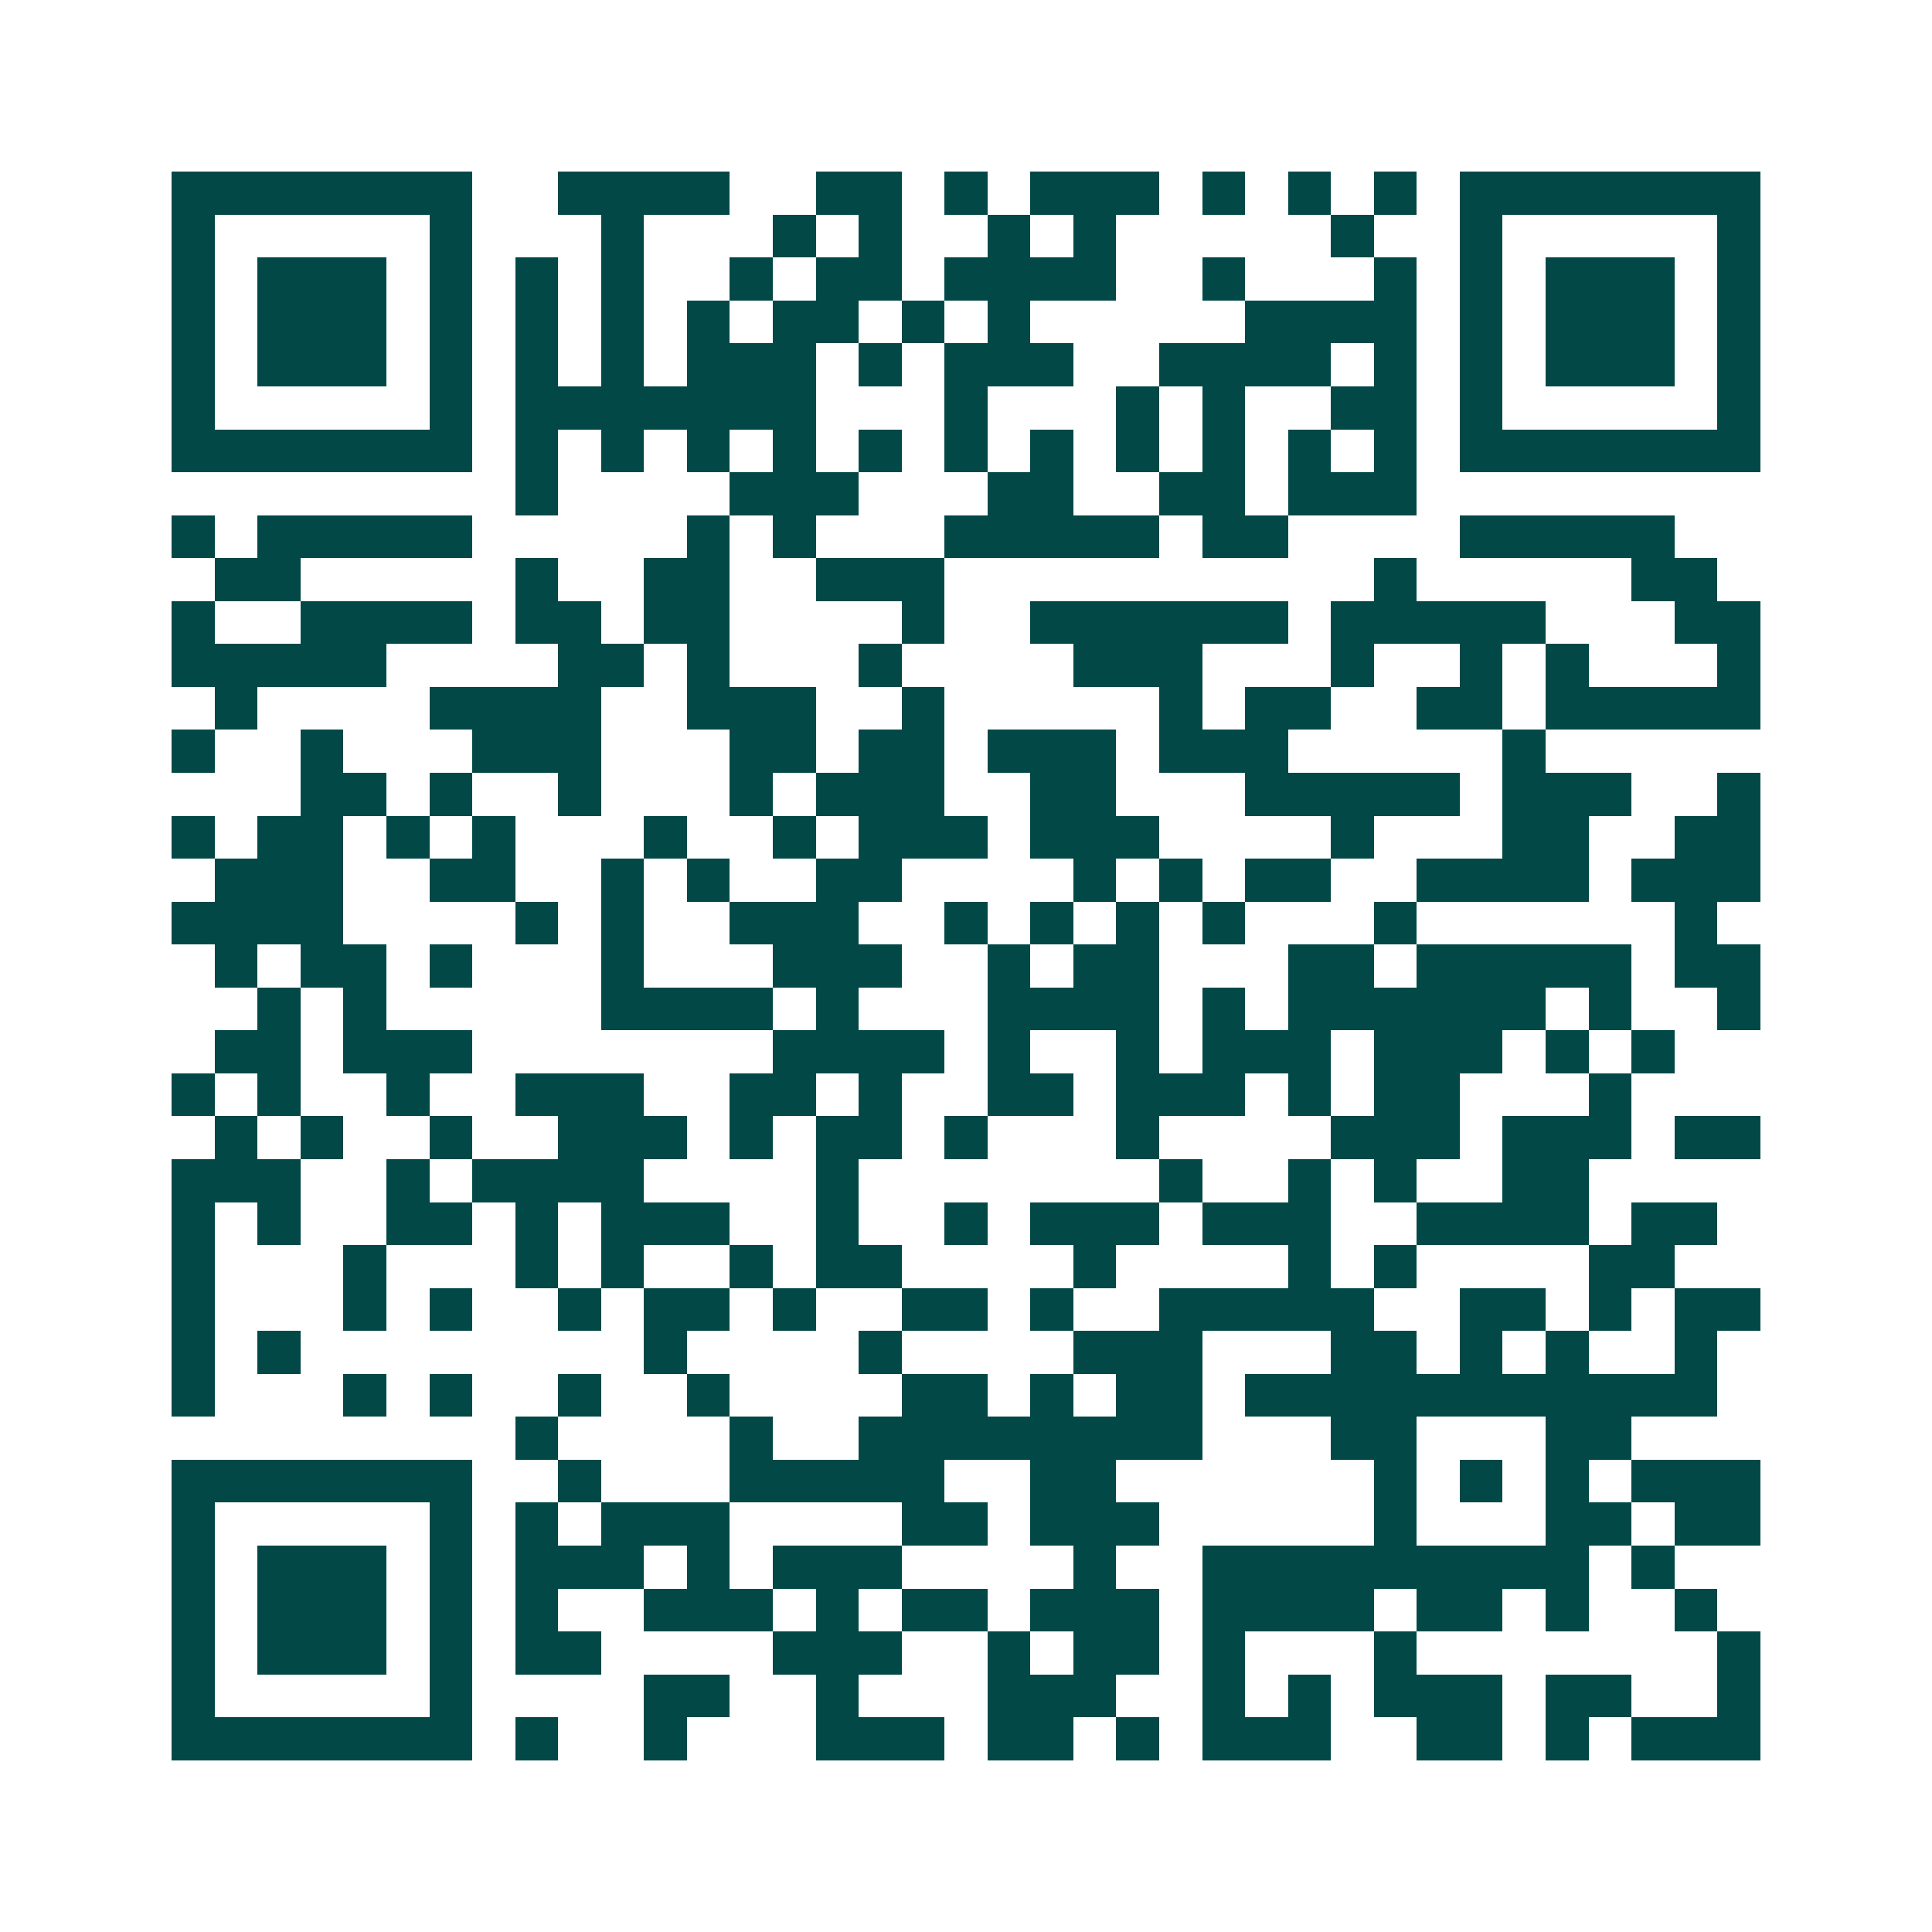 <svg xmlns="http://www.w3.org/2000/svg" width="200" height="200" viewBox="0 0 45 45" shape-rendering="crispEdges"><path fill="#ffffff" d="M0 0h45v45H0z"/><path stroke="#014847" d="M4 4.5h7m2 0h4m2 0h2m1 0h1m1 0h3m1 0h1m1 0h1m1 0h1m1 0h7M4 5.5h1m5 0h1m3 0h1m3 0h1m1 0h1m2 0h1m1 0h1m5 0h1m2 0h1m5 0h1M4 6.5h1m1 0h3m1 0h1m1 0h1m1 0h1m2 0h1m1 0h2m1 0h4m2 0h1m3 0h1m1 0h1m1 0h3m1 0h1M4 7.5h1m1 0h3m1 0h1m1 0h1m1 0h1m1 0h1m1 0h2m1 0h1m1 0h1m5 0h4m1 0h1m1 0h3m1 0h1M4 8.5h1m1 0h3m1 0h1m1 0h1m1 0h1m1 0h3m1 0h1m1 0h3m2 0h4m1 0h1m1 0h1m1 0h3m1 0h1M4 9.5h1m5 0h1m1 0h7m3 0h1m3 0h1m1 0h1m2 0h2m1 0h1m5 0h1M4 10.5h7m1 0h1m1 0h1m1 0h1m1 0h1m1 0h1m1 0h1m1 0h1m1 0h1m1 0h1m1 0h1m1 0h1m1 0h7M12 11.5h1m4 0h3m3 0h2m2 0h2m1 0h3M4 12.5h1m1 0h5m5 0h1m1 0h1m3 0h5m1 0h2m4 0h5M5 13.5h2m5 0h1m2 0h2m2 0h3m10 0h1m5 0h2M4 14.5h1m2 0h4m1 0h2m1 0h2m4 0h1m2 0h6m1 0h5m3 0h2M4 15.5h5m4 0h2m1 0h1m3 0h1m4 0h3m3 0h1m2 0h1m1 0h1m3 0h1M5 16.5h1m4 0h4m2 0h3m2 0h1m5 0h1m1 0h2m2 0h2m1 0h5M4 17.5h1m2 0h1m3 0h3m3 0h2m1 0h2m1 0h3m1 0h3m5 0h1M7 18.5h2m1 0h1m2 0h1m3 0h1m1 0h3m2 0h2m3 0h5m1 0h3m2 0h1M4 19.5h1m1 0h2m1 0h1m1 0h1m3 0h1m2 0h1m1 0h3m1 0h3m4 0h1m3 0h2m2 0h2M5 20.5h3m2 0h2m2 0h1m1 0h1m2 0h2m4 0h1m1 0h1m1 0h2m2 0h4m1 0h3M4 21.5h4m4 0h1m1 0h1m2 0h3m2 0h1m1 0h1m1 0h1m1 0h1m3 0h1m6 0h1M5 22.5h1m1 0h2m1 0h1m3 0h1m3 0h3m2 0h1m1 0h2m3 0h2m1 0h5m1 0h2M6 23.5h1m1 0h1m5 0h4m1 0h1m3 0h4m1 0h1m1 0h6m1 0h1m2 0h1M5 24.5h2m1 0h3m7 0h4m1 0h1m2 0h1m1 0h3m1 0h3m1 0h1m1 0h1M4 25.5h1m1 0h1m2 0h1m2 0h3m2 0h2m1 0h1m2 0h2m1 0h3m1 0h1m1 0h2m3 0h1M5 26.5h1m1 0h1m2 0h1m2 0h3m1 0h1m1 0h2m1 0h1m3 0h1m4 0h3m1 0h3m1 0h2M4 27.5h3m2 0h1m1 0h4m4 0h1m7 0h1m2 0h1m1 0h1m2 0h2M4 28.5h1m1 0h1m2 0h2m1 0h1m1 0h3m2 0h1m2 0h1m1 0h3m1 0h3m2 0h4m1 0h2M4 29.5h1m3 0h1m3 0h1m1 0h1m2 0h1m1 0h2m4 0h1m4 0h1m1 0h1m4 0h2M4 30.5h1m3 0h1m1 0h1m2 0h1m1 0h2m1 0h1m2 0h2m1 0h1m2 0h5m2 0h2m1 0h1m1 0h2M4 31.5h1m1 0h1m8 0h1m4 0h1m4 0h3m3 0h2m1 0h1m1 0h1m2 0h1M4 32.5h1m3 0h1m1 0h1m2 0h1m2 0h1m4 0h2m1 0h1m1 0h2m1 0h11M12 33.5h1m4 0h1m2 0h8m3 0h2m3 0h2M4 34.5h7m2 0h1m3 0h5m2 0h2m6 0h1m1 0h1m1 0h1m1 0h3M4 35.5h1m5 0h1m1 0h1m1 0h3m4 0h2m1 0h3m5 0h1m3 0h2m1 0h2M4 36.5h1m1 0h3m1 0h1m1 0h3m1 0h1m1 0h3m4 0h1m2 0h9m1 0h1M4 37.5h1m1 0h3m1 0h1m1 0h1m2 0h3m1 0h1m1 0h2m1 0h3m1 0h4m1 0h2m1 0h1m2 0h1M4 38.5h1m1 0h3m1 0h1m1 0h2m4 0h3m2 0h1m1 0h2m1 0h1m3 0h1m7 0h1M4 39.5h1m5 0h1m4 0h2m2 0h1m3 0h3m2 0h1m1 0h1m1 0h3m1 0h2m2 0h1M4 40.5h7m1 0h1m2 0h1m3 0h3m1 0h2m1 0h1m1 0h3m2 0h2m1 0h1m1 0h3"/></svg>
